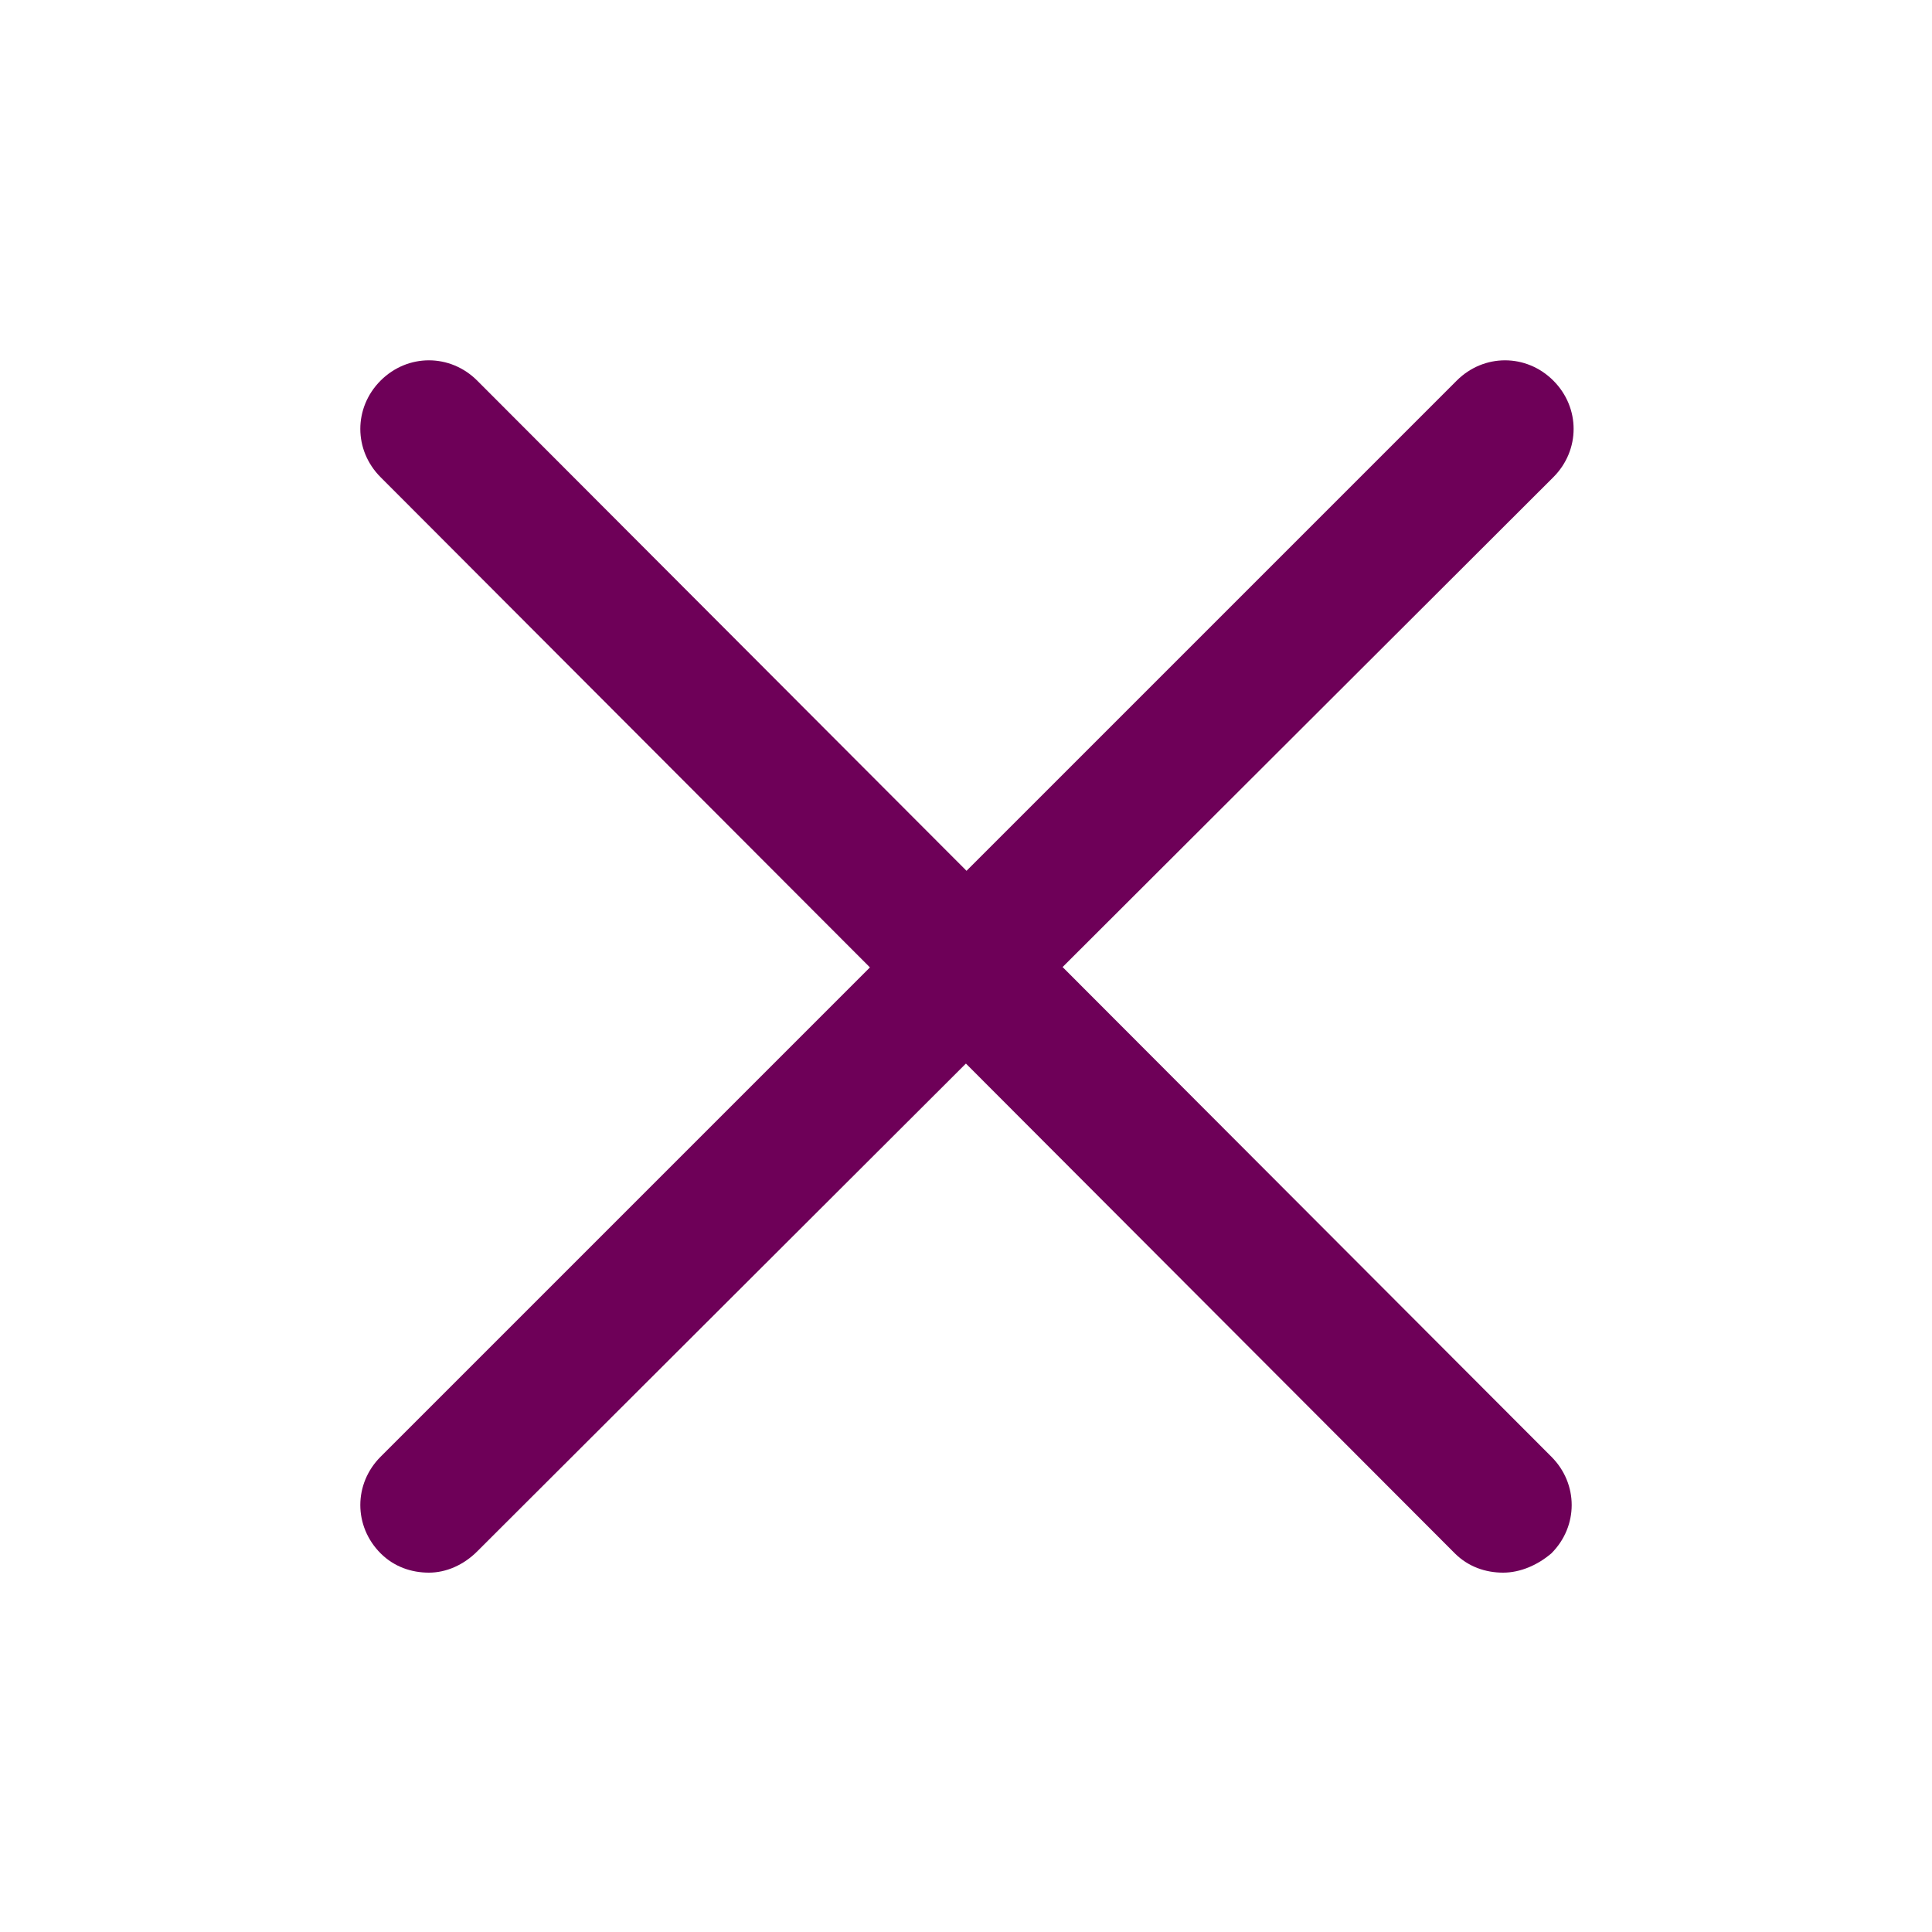 <?xml version="1.0" encoding="utf-8"?>
<!-- Generator: Adobe Illustrator 27.3.1, SVG Export Plug-In . SVG Version: 6.00 Build 0)  -->
<svg version="1.1" id="_レイヤー_1" xmlns="http://www.w3.org/2000/svg" xmlns:xlink="http://www.w3.org/1999/xlink" x="0px"
	 y="0px" viewBox="0 0 100 100" style="enable-background:new 0 0 100 100;" xml:space="preserve">
<style type="text/css">
	.st0{fill:#FFFFFF;}
	.st1{fill:#6E0058;}
</style>
<rect class="st0" width="100" height="100"/>
<g>
	<path class="st1" d="M22.2,81.4c-0.9,0-1.8-0.3-2.5-1c-1.4-1.4-1.4-3.6,0-5l55.7-55.7c1.4-1.4,3.6-1.4,5,0c1.4,1.4,1.4,3.6,0,5
		L24.7,80.3C24,81,23.1,81.4,22.2,81.4L22.2,81.4z"/>
	<path class="st1" d="M77.8,81.4c-0.9,0-1.8-0.3-2.5-1L19.7,24.7c-1.4-1.4-1.4-3.6,0-5c1.4-1.4,3.6-1.4,5,0l55.6,55.7
		c1.4,1.4,1.4,3.6,0,5C79.6,81,78.7,81.4,77.8,81.4L77.8,81.4z"/>
</g>
</svg>
